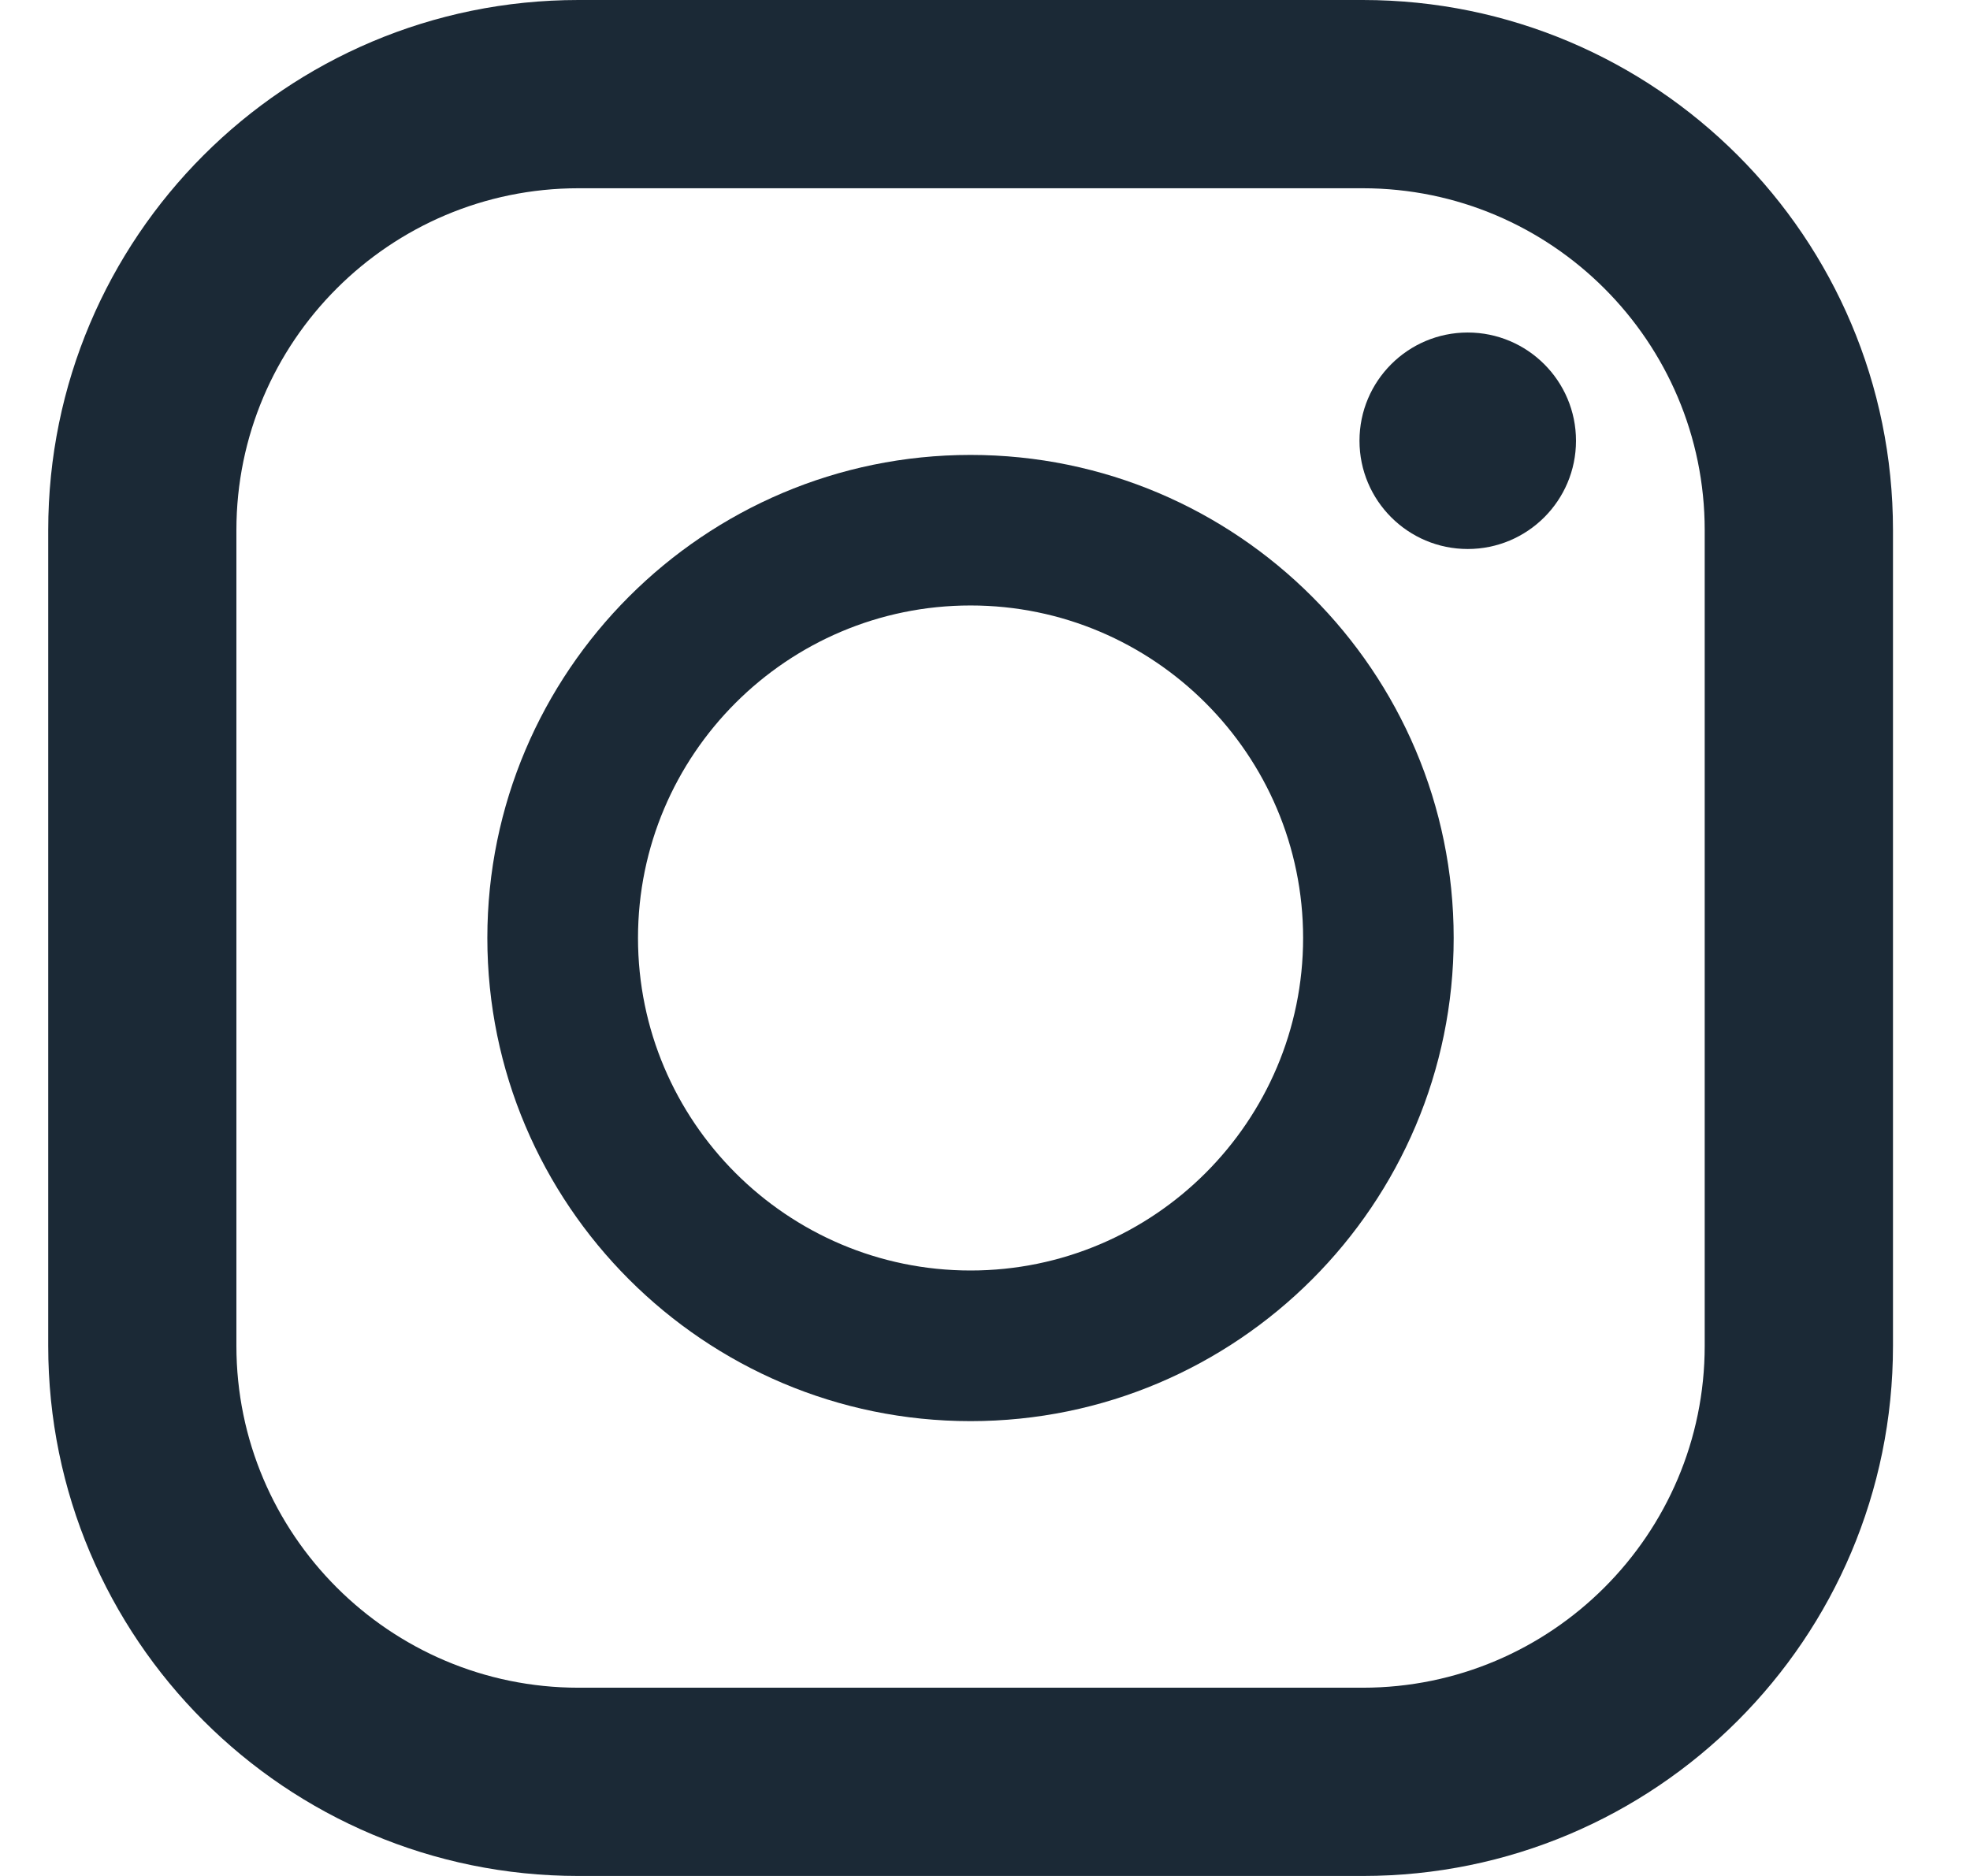 <svg width="21" height="20" viewBox="0 0 21 20" fill="none" xmlns="http://www.w3.org/2000/svg">
<path d="M14.527 0H6.166C3.044 0 0.514 2.531 0.514 5.652V14.348C0.514 17.47 3.044 20 6.166 20H14.527C17.649 20 20.179 17.47 20.179 14.348V5.652C20.179 2.531 17.649 0 14.527 0ZM2.52 5.652C2.52 3.642 4.156 2.007 6.166 2.007H14.527C16.537 2.007 18.172 3.642 18.172 5.652V14.348C18.172 16.358 16.537 17.993 14.527 17.993H6.166C4.156 17.993 2.52 16.358 2.52 14.348V5.652Z" fill="#1B2936"/>
<path d="M10.346 15.151C13.186 15.151 15.496 12.84 15.496 10C15.496 7.16 13.186 4.85 10.346 4.85C7.506 4.85 5.195 7.16 5.195 10C5.195 12.84 7.506 15.151 10.346 15.151ZM10.346 6.455C12.3 6.455 13.891 8.045 13.891 10C13.891 11.955 12.3 13.545 10.346 13.545C8.391 13.545 6.801 11.955 6.801 10C6.801 8.045 8.391 6.455 10.346 6.455Z" fill="#1B2936"/>
<path d="M15.646 5.853C16.283 5.853 16.8 5.336 16.8 4.699C16.8 4.062 16.283 3.545 15.646 3.545C15.009 3.545 14.492 4.062 14.492 4.699C14.492 5.336 15.009 5.853 15.646 5.853Z" fill="#1B2936"/>
</svg>
